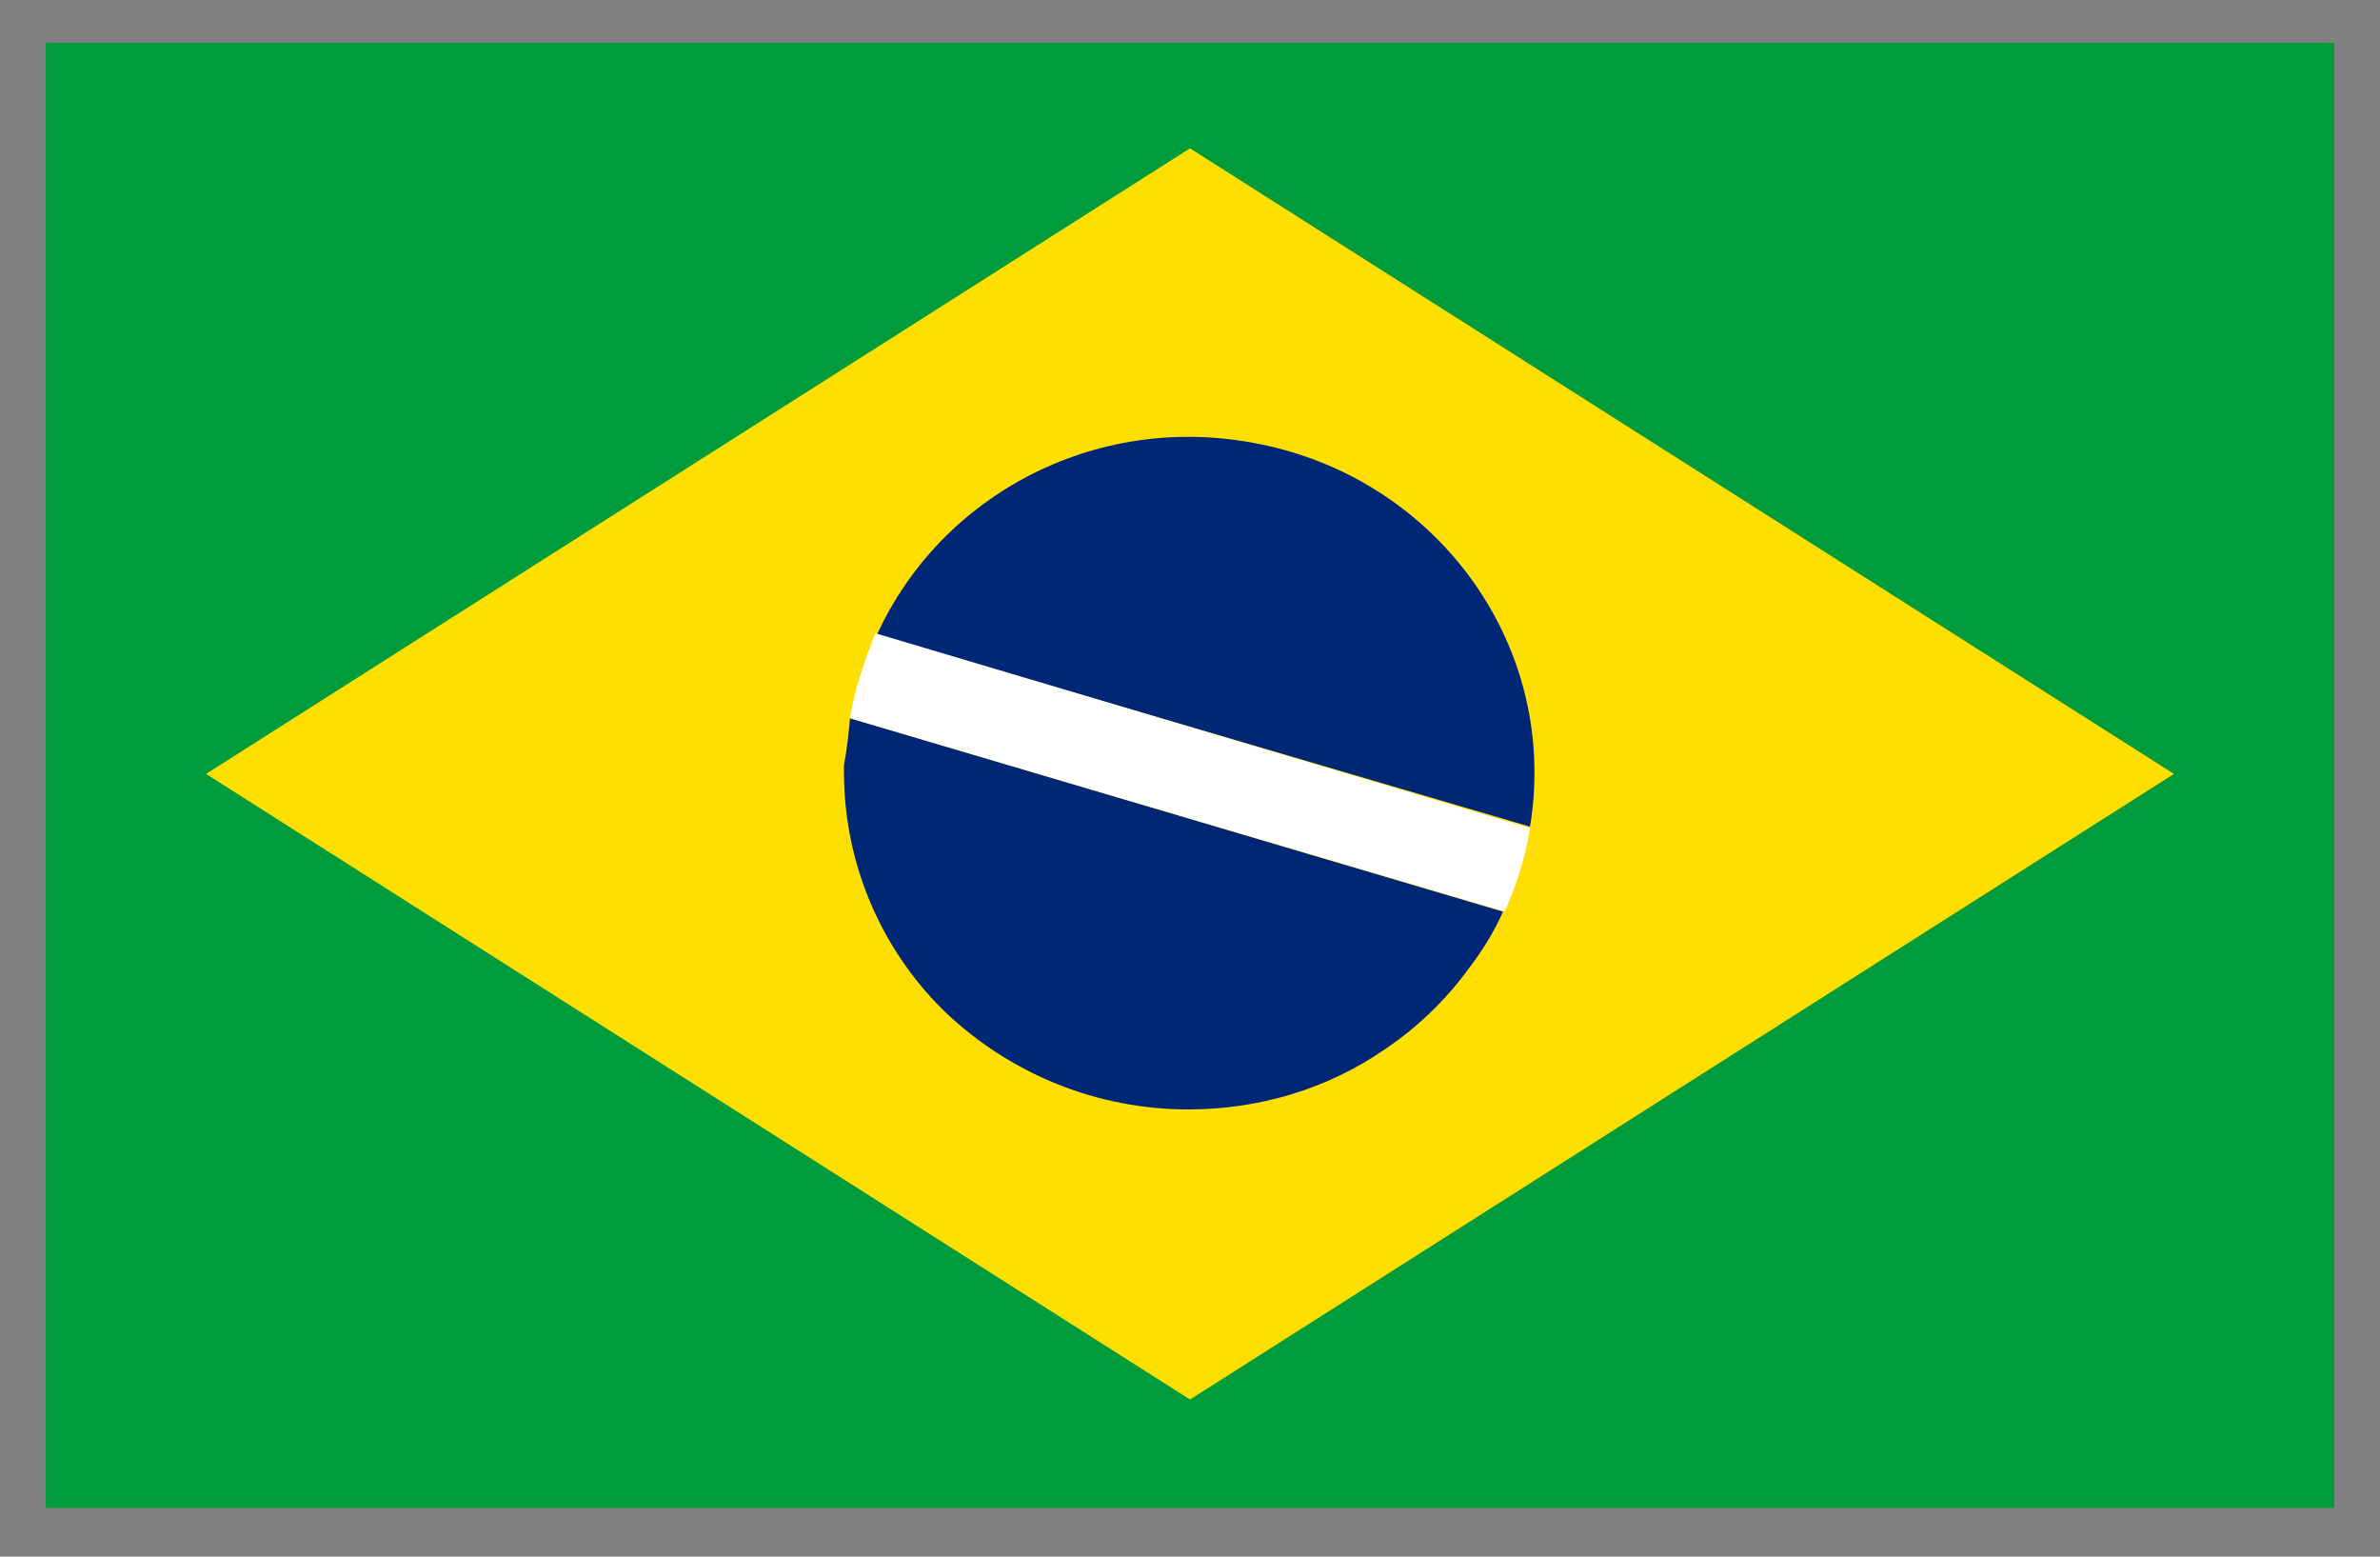 <svg width="26" height="17" viewBox="0 0 26 17" fill="none" xmlns="http://www.w3.org/2000/svg">
<rect x="0" y="0" width="26" height="17" fill="#808080" stroke="none"/>
<path d="M25.5 0.468H0.5V16.468H25.5V0.468Z" fill="#009C3B"/>
<path d="M2.251 8.452L13 15.284L23.749 8.452L13 1.62L2.251 8.452Z" fill="#FFDF00"/>
<path d="M9.286 7.844L16.419 9.956C16.321 10.18 16.19 10.388 16.043 10.58C15.798 10.916 15.487 11.22 15.127 11.46C14.505 11.892 13.752 12.116 12.983 12.116C11.986 12.116 11.037 11.732 10.317 11.044C9.613 10.356 9.22 9.412 9.22 8.436V8.356C9.253 8.18 9.27 8.02 9.286 7.844ZM16.763 8.436C16.763 8.644 16.747 8.836 16.714 9.028L9.58 6.932C10.284 5.396 11.969 4.516 13.687 4.836C15.47 5.156 16.763 6.676 16.763 8.436Z" fill="#002776"/>
<path d="M16.714 9.044C16.665 9.364 16.567 9.668 16.436 9.956L9.286 7.844C9.319 7.604 9.4 7.364 9.482 7.124C9.515 7.06 9.531 6.98 9.564 6.916L16.714 9.044Z" fill="white"/>
</svg>
